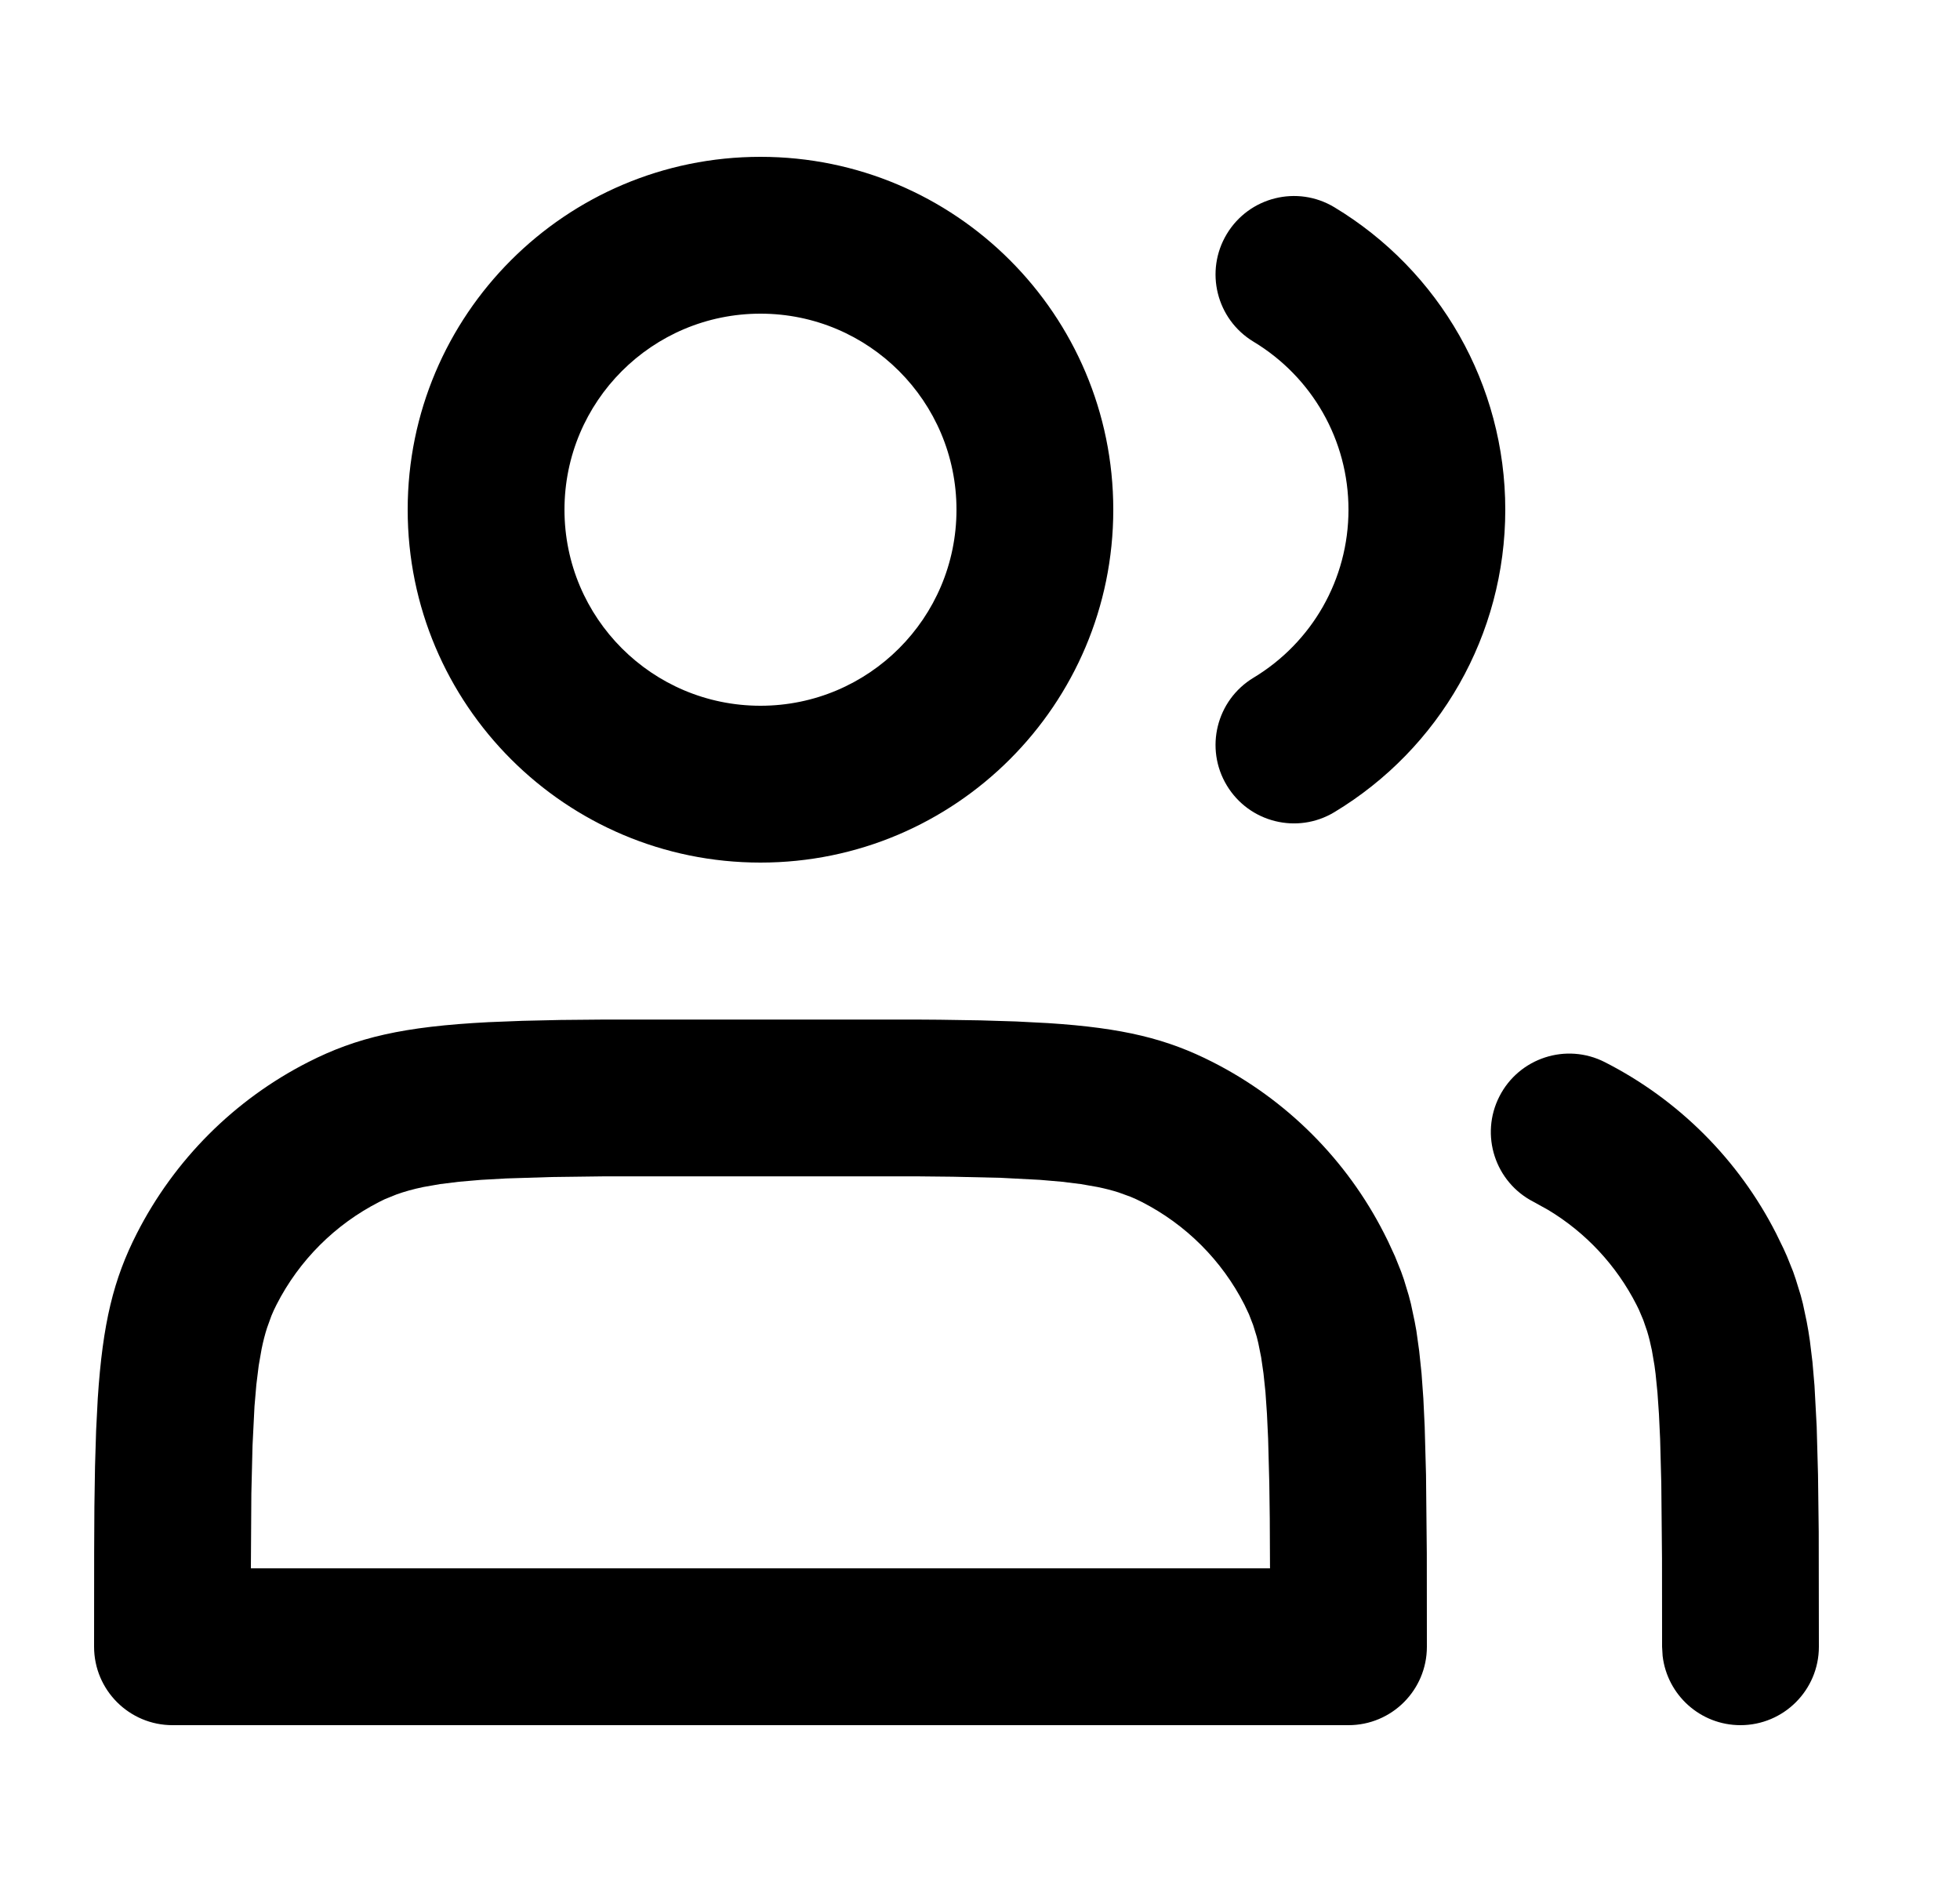 <svg width="25" height="24" viewBox="0 0 25 24" fill="none" xmlns="http://www.w3.org/2000/svg">
<path d="M11.708 13.002C11.804 13.002 11.897 13.003 11.987 13.004L12.501 13.012L12.959 13.026L13.367 13.047C14.331 13.109 14.889 13.249 15.47 13.545C16.411 14.024 17.176 14.789 17.655 15.73L17.704 15.828L17.793 16.021L17.871 16.215C17.883 16.248 17.894 16.281 17.906 16.314L17.968 16.518C17.978 16.553 17.987 16.589 17.996 16.625L18.044 16.851C18.052 16.89 18.059 16.93 18.066 16.971L18.102 17.229L18.132 17.515L18.155 17.834L18.172 18.191L18.189 18.808L18.199 19.811L18.2 21C18.2 21.552 17.753 22 17.2 22H2.2C1.648 22 1.2 21.552 1.2 21L1.201 19.788L1.204 19.213L1.212 18.7L1.226 18.242L1.247 17.833C1.31 16.869 1.449 16.311 1.745 15.73C2.225 14.789 2.989 14.024 3.93 13.545C4.55 13.229 5.144 13.091 6.232 13.035L6.664 13.018L7.149 13.007L7.692 13.002H11.708ZM20.47 13.545C21.411 14.024 22.176 14.789 22.655 15.73L22.75 15.925C22.765 15.957 22.779 15.989 22.793 16.021L22.871 16.215C22.883 16.248 22.894 16.281 22.905 16.314L22.968 16.518C22.977 16.553 22.987 16.589 22.996 16.625L23.044 16.851C23.059 16.929 23.073 17.011 23.085 17.097L23.118 17.368L23.144 17.67L23.172 18.191L23.189 18.808L23.198 19.539L23.2 21C23.2 21.552 22.752 22 22.2 22C21.687 22 21.265 21.614 21.207 21.117L21.2 21L21.199 19.873L21.19 18.918L21.175 18.35L21.16 18.033L21.141 17.758L21.117 17.519C21.112 17.483 21.108 17.447 21.103 17.413L21.07 17.22C21.052 17.131 21.032 17.05 21.009 16.975L20.96 16.833L20.904 16.701C20.894 16.68 20.884 16.659 20.873 16.638C20.617 16.136 20.227 15.718 19.746 15.429L19.562 15.327C19.07 15.076 18.874 14.474 19.125 13.982C19.376 13.49 19.978 13.294 20.47 13.545ZM11.674 15.001H7.729L7.031 15.01L6.458 15.028L6.136 15.046L5.856 15.07L5.613 15.1L5.402 15.137C5.271 15.164 5.157 15.196 5.055 15.233L4.907 15.293L4.838 15.327C4.274 15.615 3.815 16.073 3.527 16.638C3.504 16.683 3.482 16.73 3.462 16.779L3.406 16.934C3.38 17.015 3.357 17.104 3.337 17.202L3.3 17.413L3.27 17.656L3.246 17.935L3.221 18.435L3.206 19.048L3.2 20H16.199L16.196 19.363L16.19 18.915L16.175 18.346L16.16 18.028L16.141 17.753L16.116 17.515L16.086 17.308L16.05 17.129C16.044 17.101 16.037 17.074 16.03 17.047L15.984 16.898L15.931 16.761L15.873 16.638C15.586 16.074 15.127 15.615 14.562 15.327C14.517 15.304 14.47 15.282 14.421 15.262L14.267 15.206C14.185 15.18 14.097 15.157 13.998 15.137L13.787 15.1L13.544 15.07L13.265 15.046L12.765 15.02L12.153 15.006L11.674 15.001ZM9.7 2C12.185 2 14.2 4.015 14.2 6.5C14.2 8.985 12.185 11 9.7 11C7.215 11 5.2 8.985 5.2 6.5C5.2 4.015 7.215 2 9.7 2ZM17.02 2.643C18.362 3.452 19.2 4.904 19.2 6.5C19.2 8.096 18.362 9.548 17.02 10.357C16.547 10.642 15.933 10.489 15.648 10.016C15.363 9.543 15.515 8.929 15.988 8.643C16.735 8.193 17.2 7.388 17.2 6.5C17.2 5.612 16.735 4.807 15.988 4.357C15.515 4.071 15.363 3.457 15.648 2.984C15.933 2.511 16.547 2.358 17.02 2.643ZM9.7 4C8.319 4 7.2 5.119 7.2 6.5C7.2 7.881 8.319 9 9.7 9C11.081 9 12.2 7.881 12.2 6.5C12.2 5.119 11.081 4 9.7 4Z" fill="black"/>
</svg>

